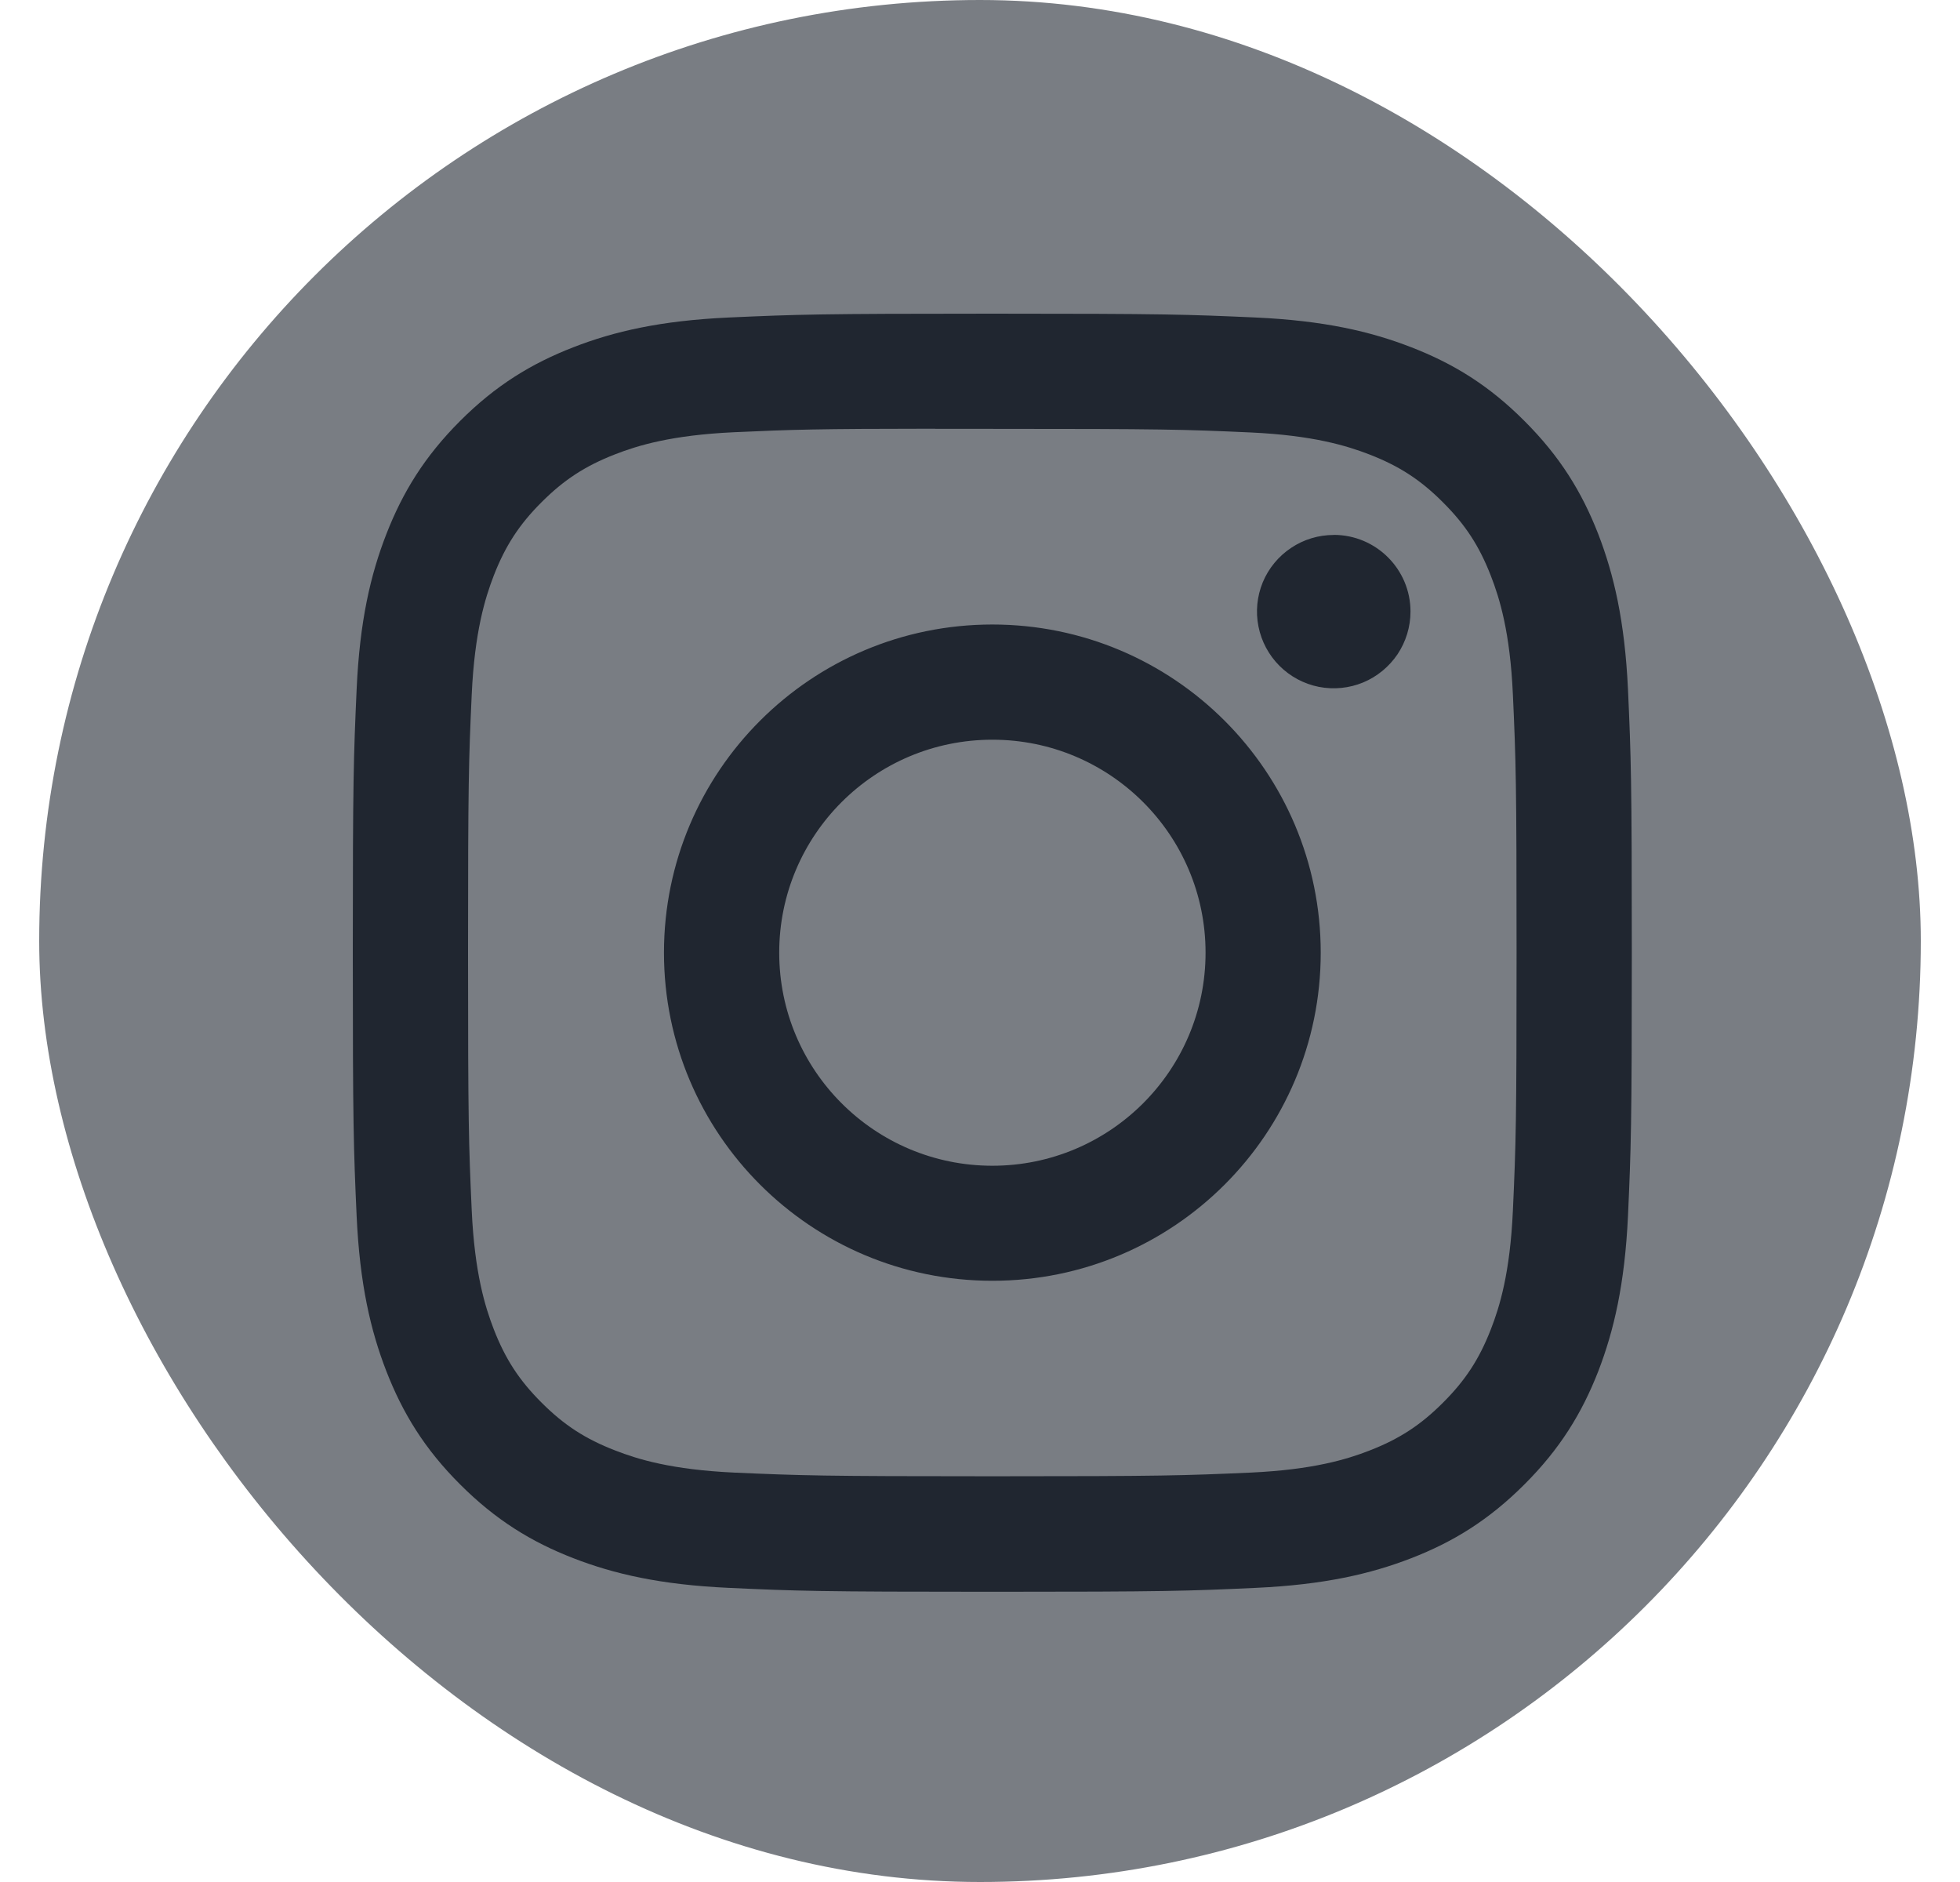 <svg width="25" height="24" viewBox="0 0 25 24" fill="none" xmlns="http://www.w3.org/2000/svg">
<rect x="0.5" width="24" height="24" rx="12" fill="#797D83"/>
<path d="M12.658 4C10.442 4 10.164 4.01 9.294 4.049C8.426 4.089 7.833 4.226 7.314 4.428C6.778 4.636 6.323 4.914 5.869 5.368C5.416 5.821 5.137 6.275 4.928 6.811C4.726 7.329 4.588 7.922 4.549 8.789C4.51 9.658 4.5 9.936 4.5 12.149C4.5 14.362 4.51 14.639 4.549 15.509C4.589 16.376 4.727 16.968 4.928 17.486C5.137 18.022 5.415 18.477 5.869 18.93C6.322 19.383 6.777 19.663 7.314 19.871C7.832 20.072 8.425 20.209 9.294 20.249C10.164 20.289 10.442 20.299 12.657 20.299C14.872 20.299 15.149 20.289 16.019 20.249C16.888 20.209 17.481 20.072 18 19.871C18.537 19.663 18.991 19.383 19.444 18.93C19.898 18.477 20.177 18.022 20.386 17.487C20.586 16.968 20.724 16.376 20.765 15.509C20.804 14.639 20.814 14.362 20.814 12.149C20.814 9.936 20.804 9.658 20.765 8.789C20.724 7.921 20.586 7.329 20.386 6.811C20.177 6.275 19.898 5.821 19.444 5.368C18.991 4.914 18.537 4.636 18 4.428C17.48 4.226 16.887 4.089 16.018 4.049C15.148 4.01 14.871 4 12.655 4H12.658ZM11.926 5.469C12.143 5.468 12.385 5.469 12.658 5.469C14.835 5.469 15.094 5.476 15.954 5.515C16.749 5.552 17.181 5.685 17.468 5.796C17.849 5.944 18.12 6.12 18.405 6.406C18.691 6.691 18.868 6.962 19.016 7.343C19.128 7.63 19.261 8.061 19.297 8.855C19.336 9.714 19.344 9.973 19.344 12.147C19.344 14.322 19.336 14.58 19.297 15.439C19.261 16.234 19.128 16.665 19.016 16.952C18.868 17.332 18.691 17.603 18.405 17.888C18.12 18.173 17.849 18.35 17.468 18.498C17.181 18.61 16.749 18.742 15.954 18.779C15.094 18.817 14.835 18.826 12.658 18.826C10.479 18.826 10.221 18.817 9.361 18.779C8.566 18.742 8.134 18.609 7.847 18.497C7.466 18.35 7.194 18.173 6.909 17.888C6.623 17.603 6.446 17.332 6.298 16.951C6.187 16.664 6.054 16.233 6.017 15.439C5.978 14.58 5.97 14.322 5.97 12.145C5.97 9.969 5.978 9.712 6.017 8.853C6.054 8.059 6.187 7.628 6.298 7.34C6.446 6.96 6.623 6.688 6.909 6.403C7.194 6.118 7.466 5.941 7.847 5.793C8.134 5.681 8.566 5.549 9.361 5.512C10.114 5.478 10.405 5.468 11.926 5.467V5.469ZM17.012 6.822C16.818 6.822 16.629 6.879 16.468 6.987C16.307 7.094 16.181 7.247 16.107 7.425C16.033 7.604 16.014 7.801 16.052 7.99C16.09 8.18 16.183 8.354 16.32 8.491C16.457 8.628 16.631 8.721 16.821 8.759C17.011 8.796 17.208 8.777 17.387 8.703C17.565 8.629 17.718 8.503 17.826 8.343C17.933 8.182 17.991 7.993 17.991 7.799C17.991 7.259 17.552 6.821 17.012 6.821V6.822ZM12.658 7.964C10.344 7.964 8.469 9.838 8.469 12.149C8.469 14.46 10.344 16.333 12.658 16.333C14.971 16.333 16.846 14.46 16.846 12.149C16.846 9.838 14.971 7.964 12.657 7.964H12.658ZM12.658 9.433C14.159 9.433 15.377 10.649 15.377 12.149C15.377 13.649 14.159 14.866 12.658 14.866C11.156 14.866 9.939 13.649 9.939 12.149C9.939 10.649 11.156 9.433 12.658 9.433Z" fill="#202630"/>
</svg>
